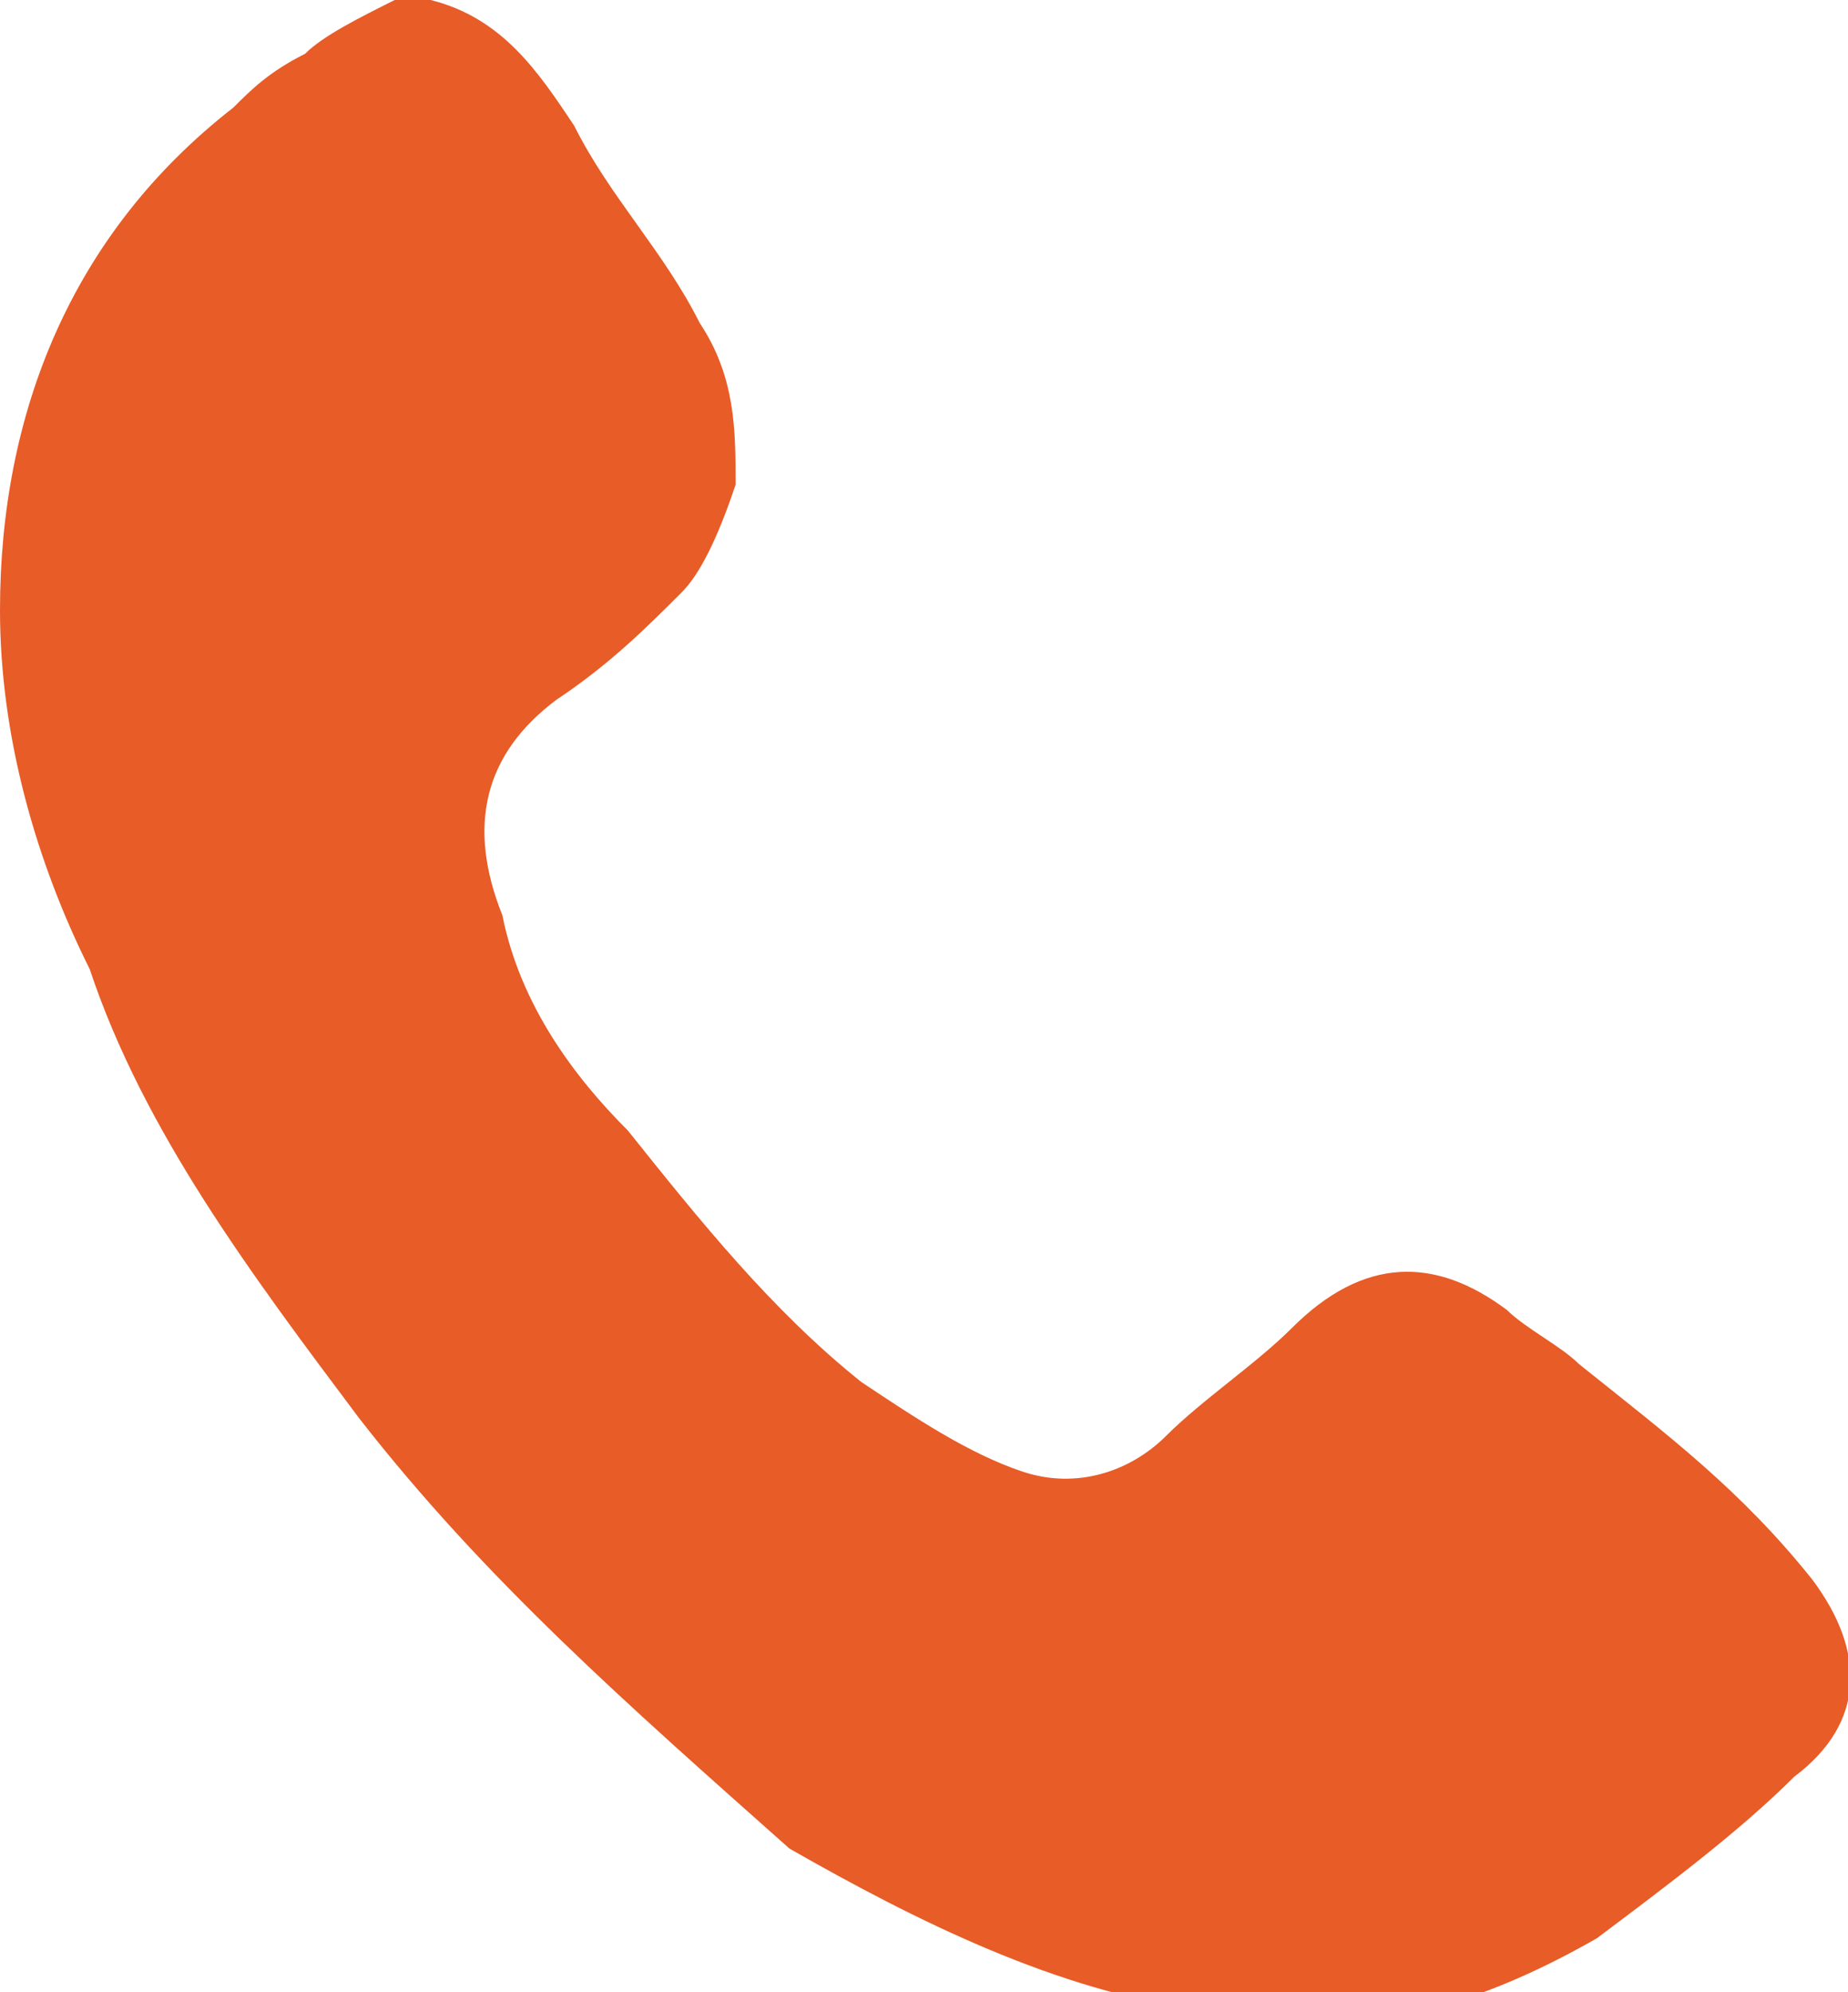 <?xml version="1.0" encoding="UTF-8"?> <svg xmlns="http://www.w3.org/2000/svg" xmlns:xlink="http://www.w3.org/1999/xlink" version="1.1" id="Слой_1" x="0px" y="0px" width="10.3px" height="11.1px" viewBox="0 0 10.3 11.1" style="enable-background:new 0 0 10.3 11.1;" xml:space="preserve"> <style type="text/css"> .st0{fill:#E75C27;} </style> <path class="st0" d="M2.4,0C2.8,0.1,3,0.4,3.2,0.7c0.2,0.4,0.5,0.7,0.7,1.1c0.2,0.3,0.2,0.6,0.2,0.9C4,3,3.9,3.2,3.8,3.3 C3.6,3.5,3.4,3.7,3.1,3.9C2.7,4.2,2.6,4.6,2.8,5.1C2.9,5.6,3.2,6,3.5,6.3c0.4,0.5,0.8,1,1.3,1.4c0.3,0.2,0.6,0.4,0.9,0.5 C6,8.3,6.3,8.2,6.5,8C6.7,7.8,7,7.6,7.2,7.4C7.6,7,8,7,8.4,7.3c0.1,0.1,0.3,0.2,0.4,0.3c0.5,0.4,0.9,0.7,1.3,1.2 c0.3,0.4,0.3,0.8-0.1,1.1c-0.3,0.3-0.7,0.6-1.1,0.9c-0.7,0.4-1.4,0.6-2.2,0.4c-0.8-0.1-1.6-0.5-2.3-0.9C3.5,9.5,2.7,8.8,2,7.9 C1.4,7.1,0.8,6.3,0.5,5.4C0.2,4.8,0,4.1,0,3.4c0-1.1,0.4-2.1,1.3-2.8c0.1-0.1,0.2-0.2,0.4-0.3C1.8,0.2,2,0.1,2.2,0 C2.2,0,2.3,0,2.4,0z"></path> </svg> 